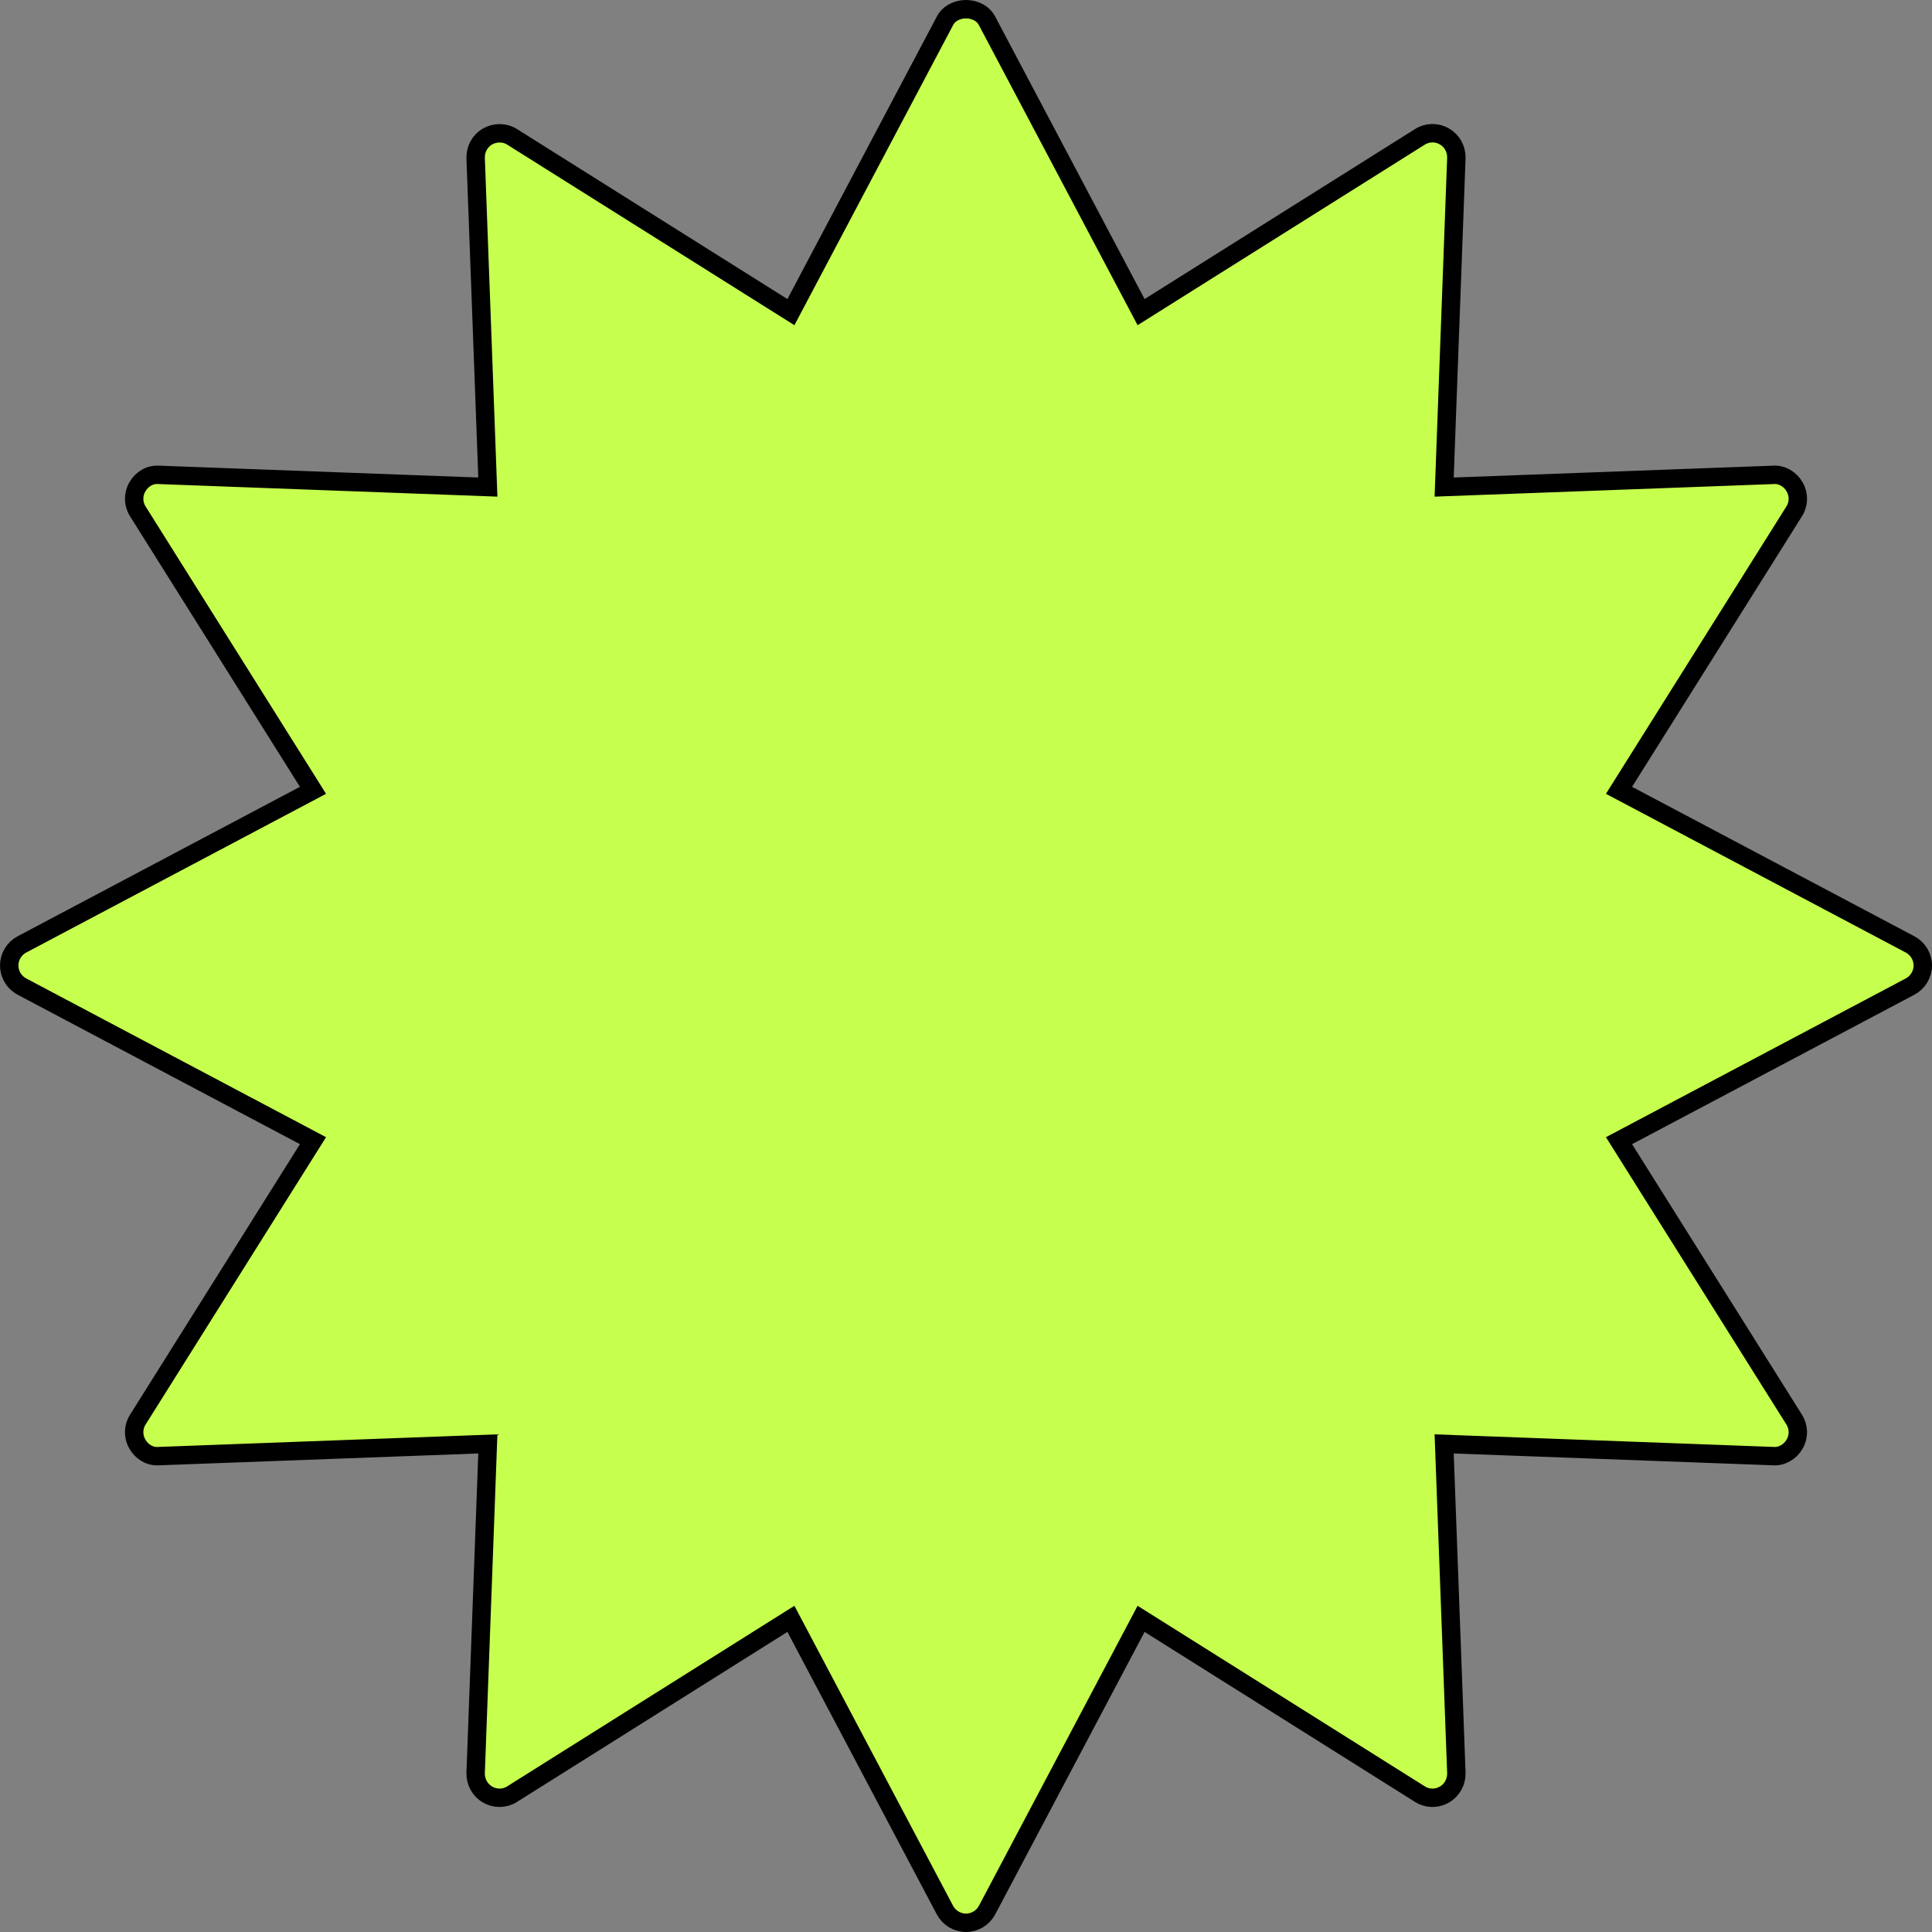<?xml version="1.0" encoding="UTF-8"?> <svg xmlns="http://www.w3.org/2000/svg" width="210" height="210" viewBox="0 0 210 210" fill="none"><rect x="0" y="0" width="210" height="210" fill="#808080" stroke="none"/> <path d="M209 104.945C209 105.907 208.454 106.792 207.622 107.234L175.98 123.987L195.012 154.293C195.532 155.099 195.558 156.14 195.064 156.972C194.596 157.805 193.66 158.351 192.724 158.273L156.974 156.946L158.3 192.715C158.326 193.678 157.832 194.588 157 195.057C156.168 195.551 155.128 195.525 154.322 195.005L124.032 175.962L107.288 207.621C106.846 208.454 105.962 209 105 209C104.038 209 103.154 208.454 102.712 207.621L85.968 175.962L55.678 195.005C54.872 195.525 53.832 195.551 53 195.057C52.168 194.588 51.674 193.678 51.7 192.715L53.026 156.946L17.276 158.273C16.288 158.351 15.404 157.805 14.936 156.972C14.442 156.14 14.468 155.099 14.988 154.293L34.02 123.987L2.378 107.234C1.546 106.792 1 105.907 1 104.945C1 103.982 1.546 103.098 2.378 102.656L34.02 85.903L14.988 55.596C14.468 54.79 14.442 53.749 14.936 52.917C15.404 52.085 16.288 51.538 17.276 51.616L53.026 52.943L51.7 17.174C51.674 16.212 52.168 15.301 53 14.833C53.832 14.365 54.872 14.365 55.678 14.885L85.968 33.927L102.712 2.268C103.596 0.577 106.404 0.577 107.288 2.268L124.032 33.927L154.322 14.885C155.128 14.365 156.168 14.339 157 14.833C157.832 15.301 158.326 16.212 158.3 17.174L156.974 52.943L192.724 51.616C193.686 51.538 194.596 52.085 195.064 52.917C195.558 53.749 195.532 54.79 195.012 55.596L175.98 85.903L207.622 102.656C208.454 103.098 209 103.982 209 104.945Z" fill="#C6FF4E" stroke="black" stroke-width="2"></path> </svg> 